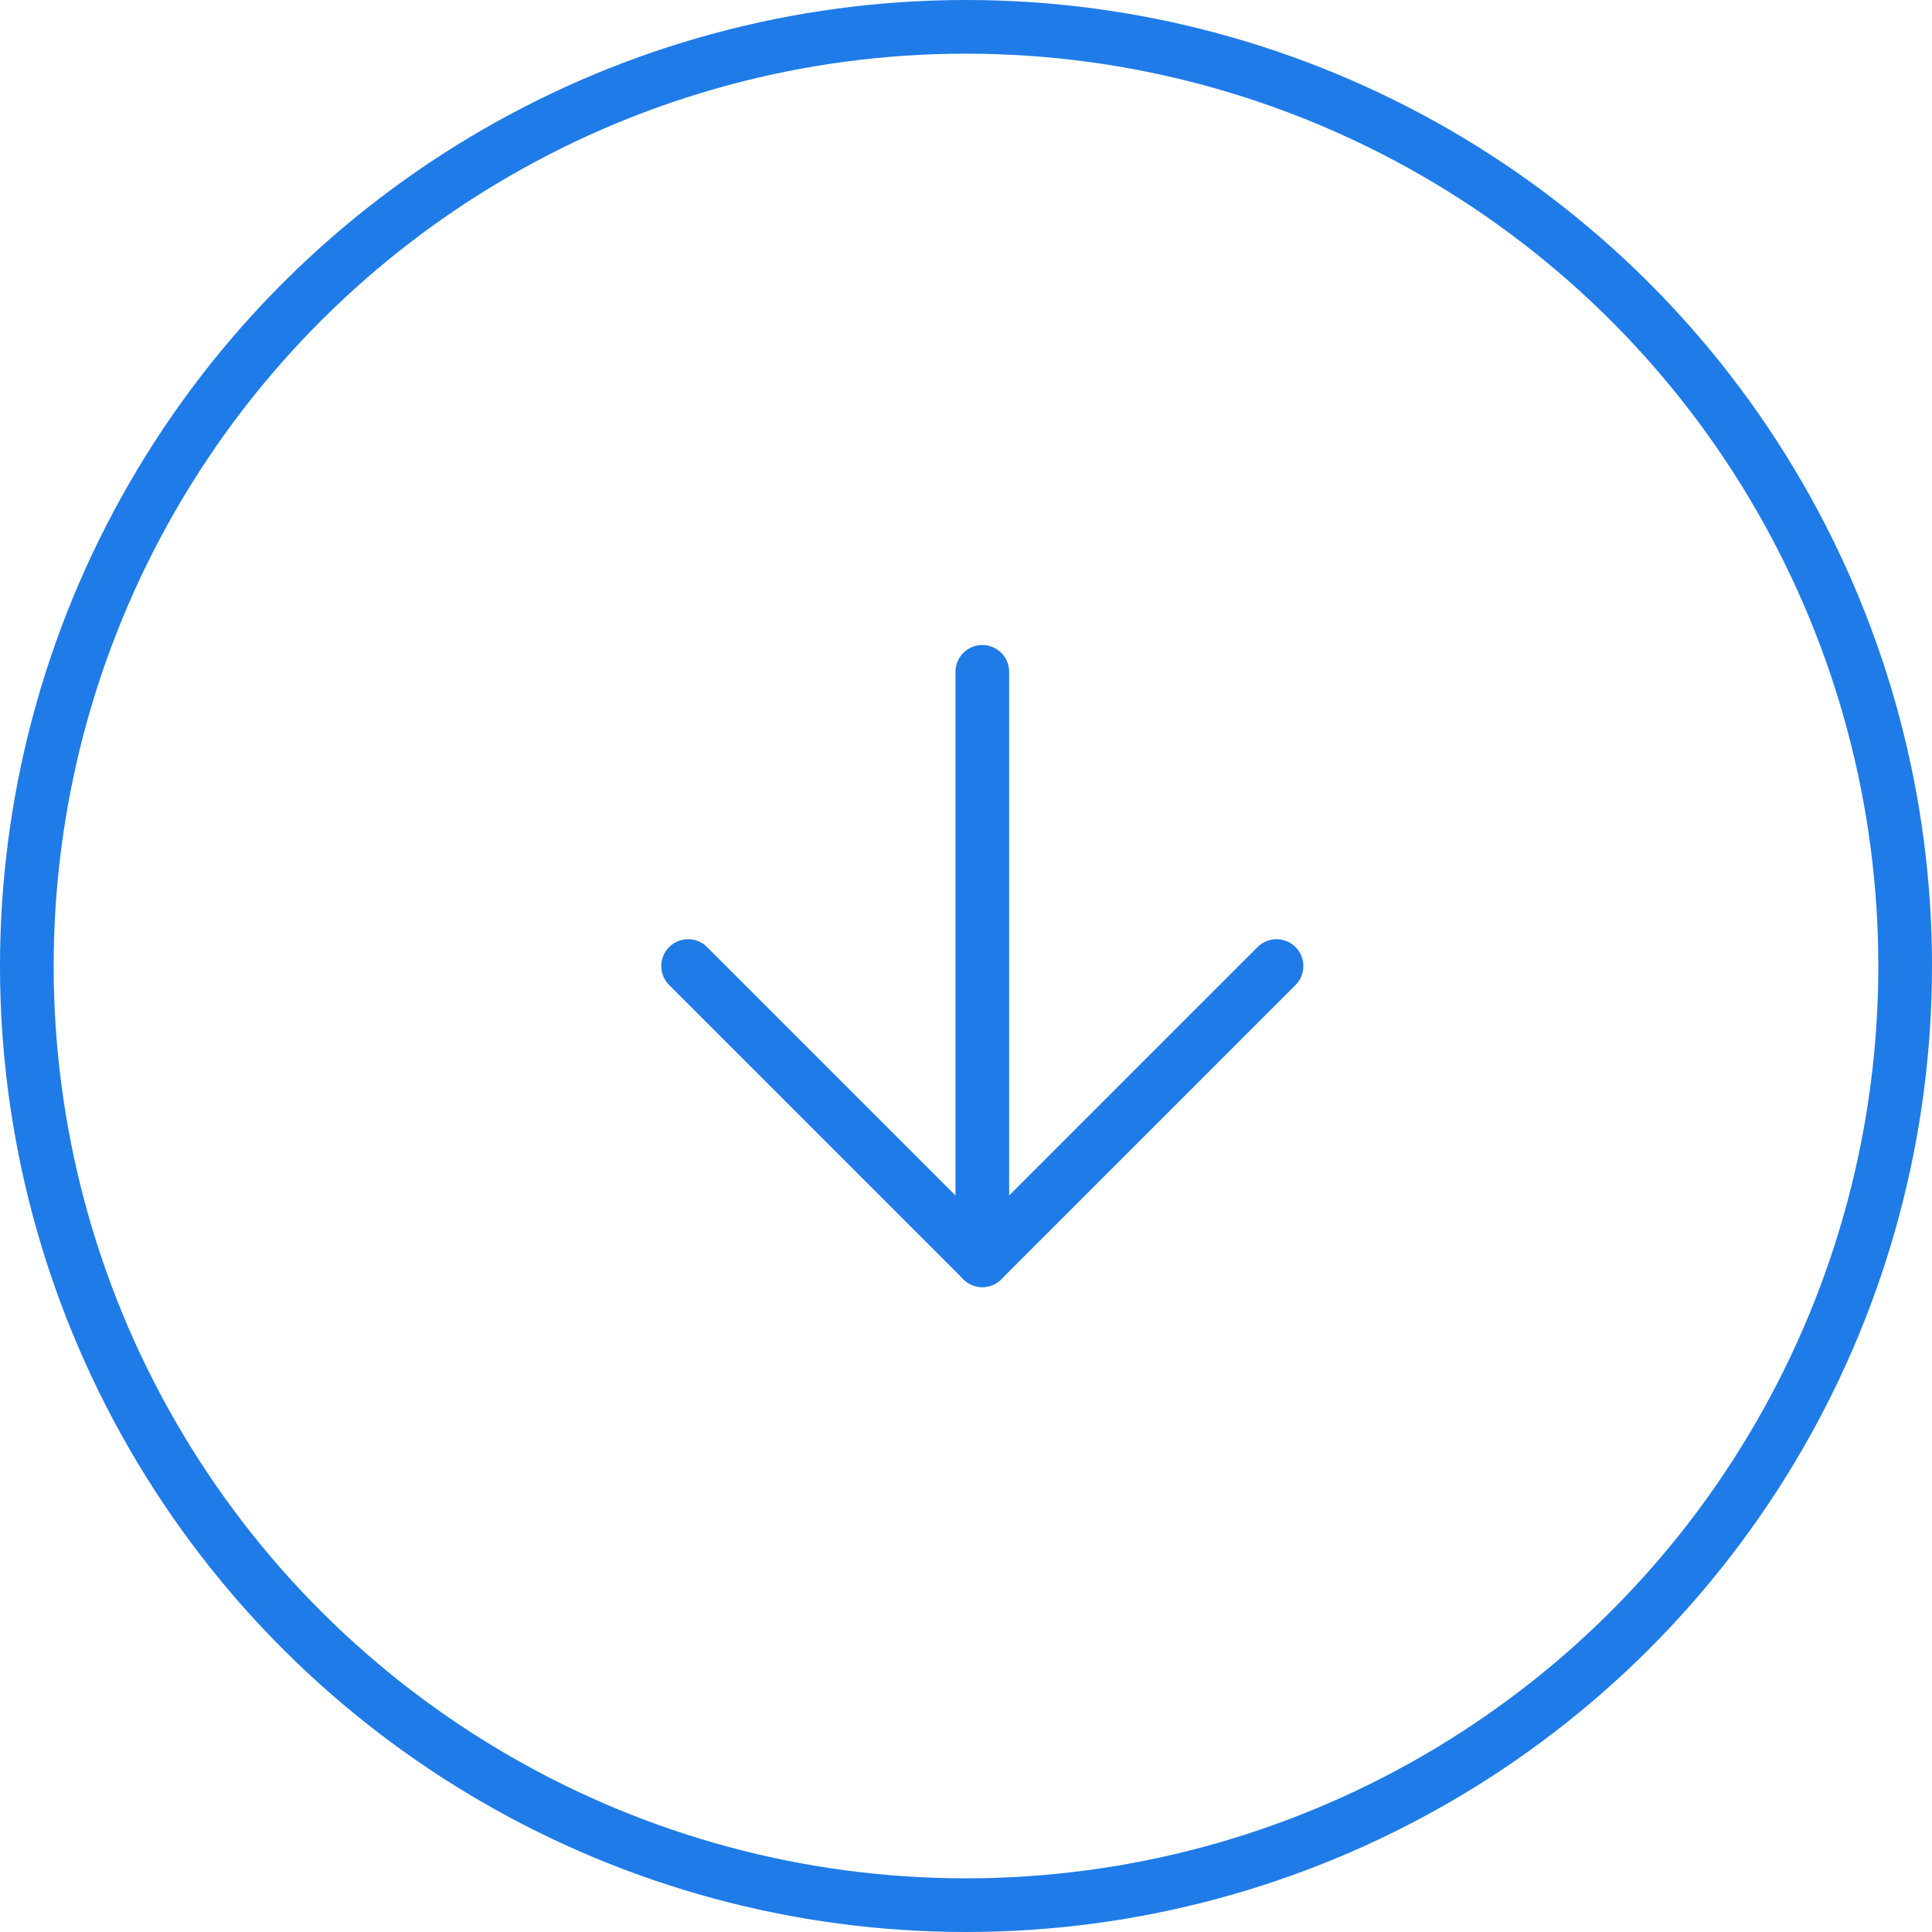 <svg xmlns="http://www.w3.org/2000/svg" width="36" height="36" viewBox="0 0 36 36">
  <g id="Group_795" data-name="Group 795" transform="translate(36) rotate(90)">
    <g id="Ellipse_2" data-name="Ellipse 2" fill="none" stroke="#1f7be7" stroke-width="1">
      <circle cx="18" cy="18" r="18" stroke="none"/>
      <circle cx="18" cy="18" r="17.5" fill="none"/>
    </g>
    <g id="Icon_feather-arrow-up-left" data-name="Icon feather-arrow-up-left" transform="translate(23.483 17.696) rotate(135)">
      <path id="Path_4375" data-name="Path 4375" d="M7.753,7.753,0,0" transform="translate(0 0)" fill="none" stroke="#1f7be7" stroke-linecap="round" stroke-linejoin="round" stroke-width="1"/>
      <path id="Path_4376" data-name="Path 4376" d="M0,7.753V0H7.753" transform="translate(0 0)" fill="none" stroke="#1f7be7" stroke-linecap="round" stroke-linejoin="round" stroke-width="1"/>
    </g>
  </g>
</svg>

